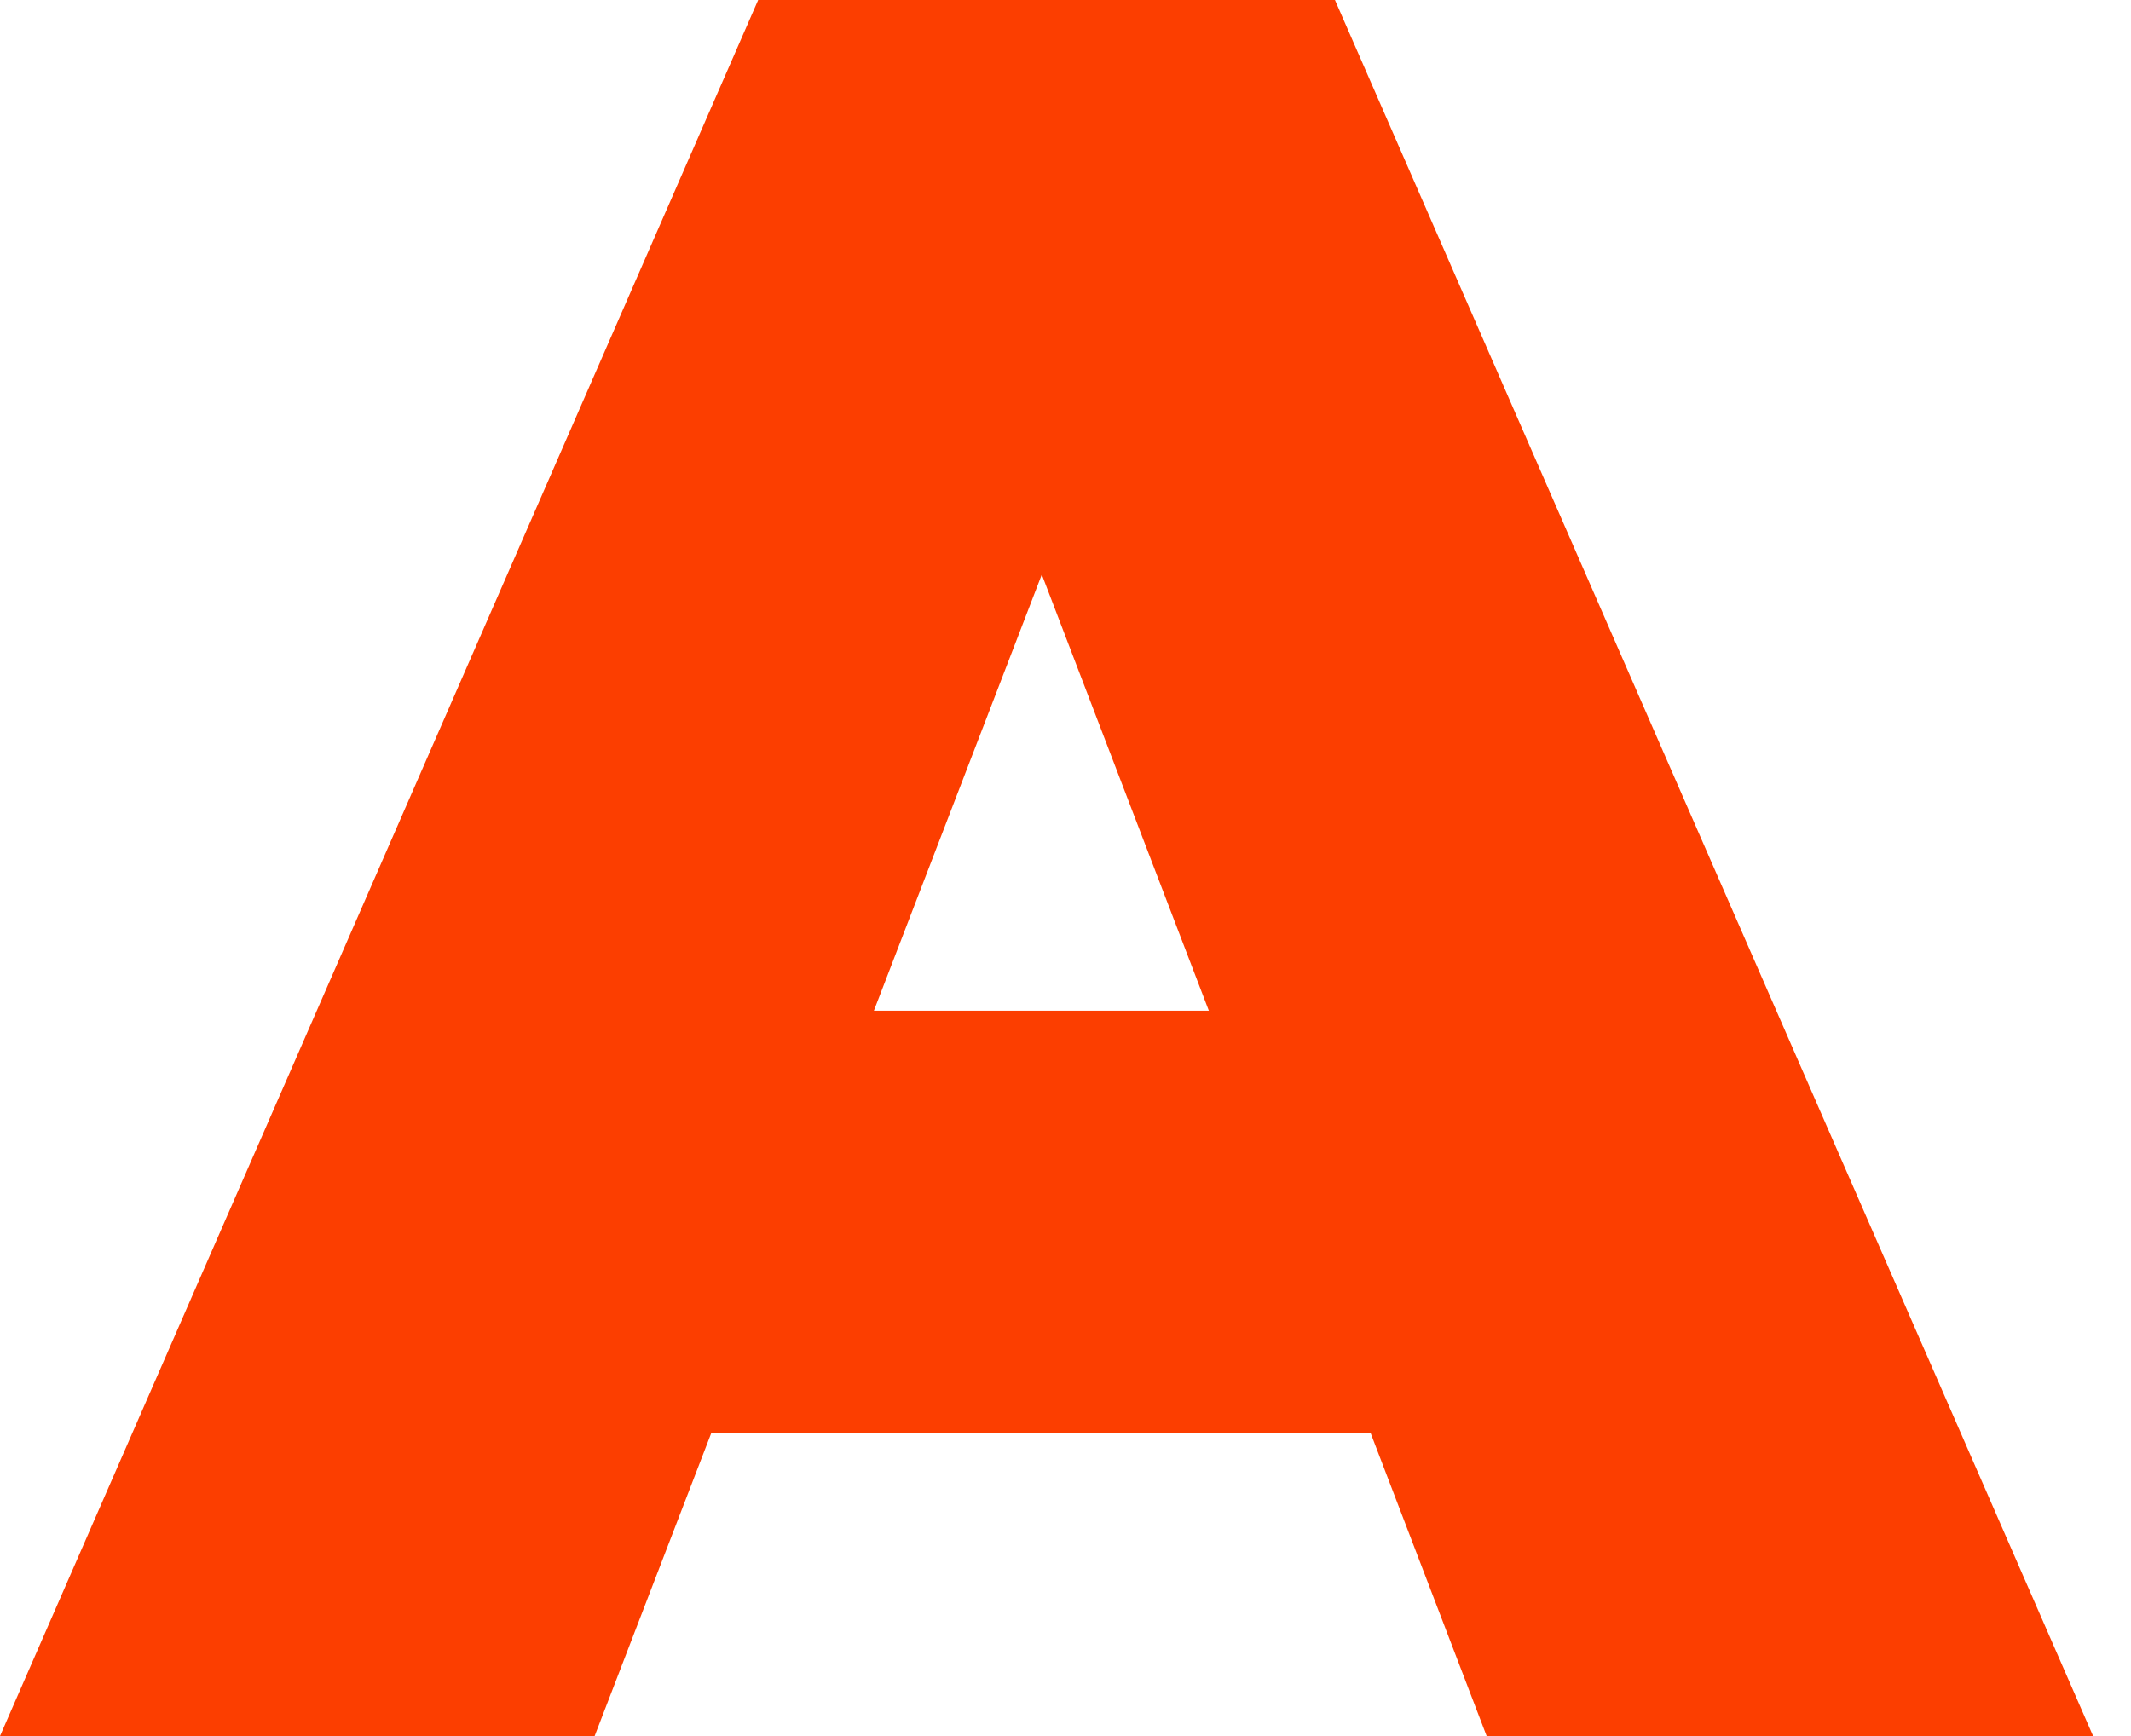 <?xml version="1.0" encoding="UTF-8"?> <svg xmlns="http://www.w3.org/2000/svg" width="27" height="22" viewBox="0 0 27 22" fill="none"><path d="M0 22L9.606 0H16.914L26.52 22H18.836L11.753 3.503H14.654L7.534 22H0ZM5.726 18.157L7.61 12.808H17.743L19.627 18.157H5.726Z" fill="#FC3E00"></path></svg> 
